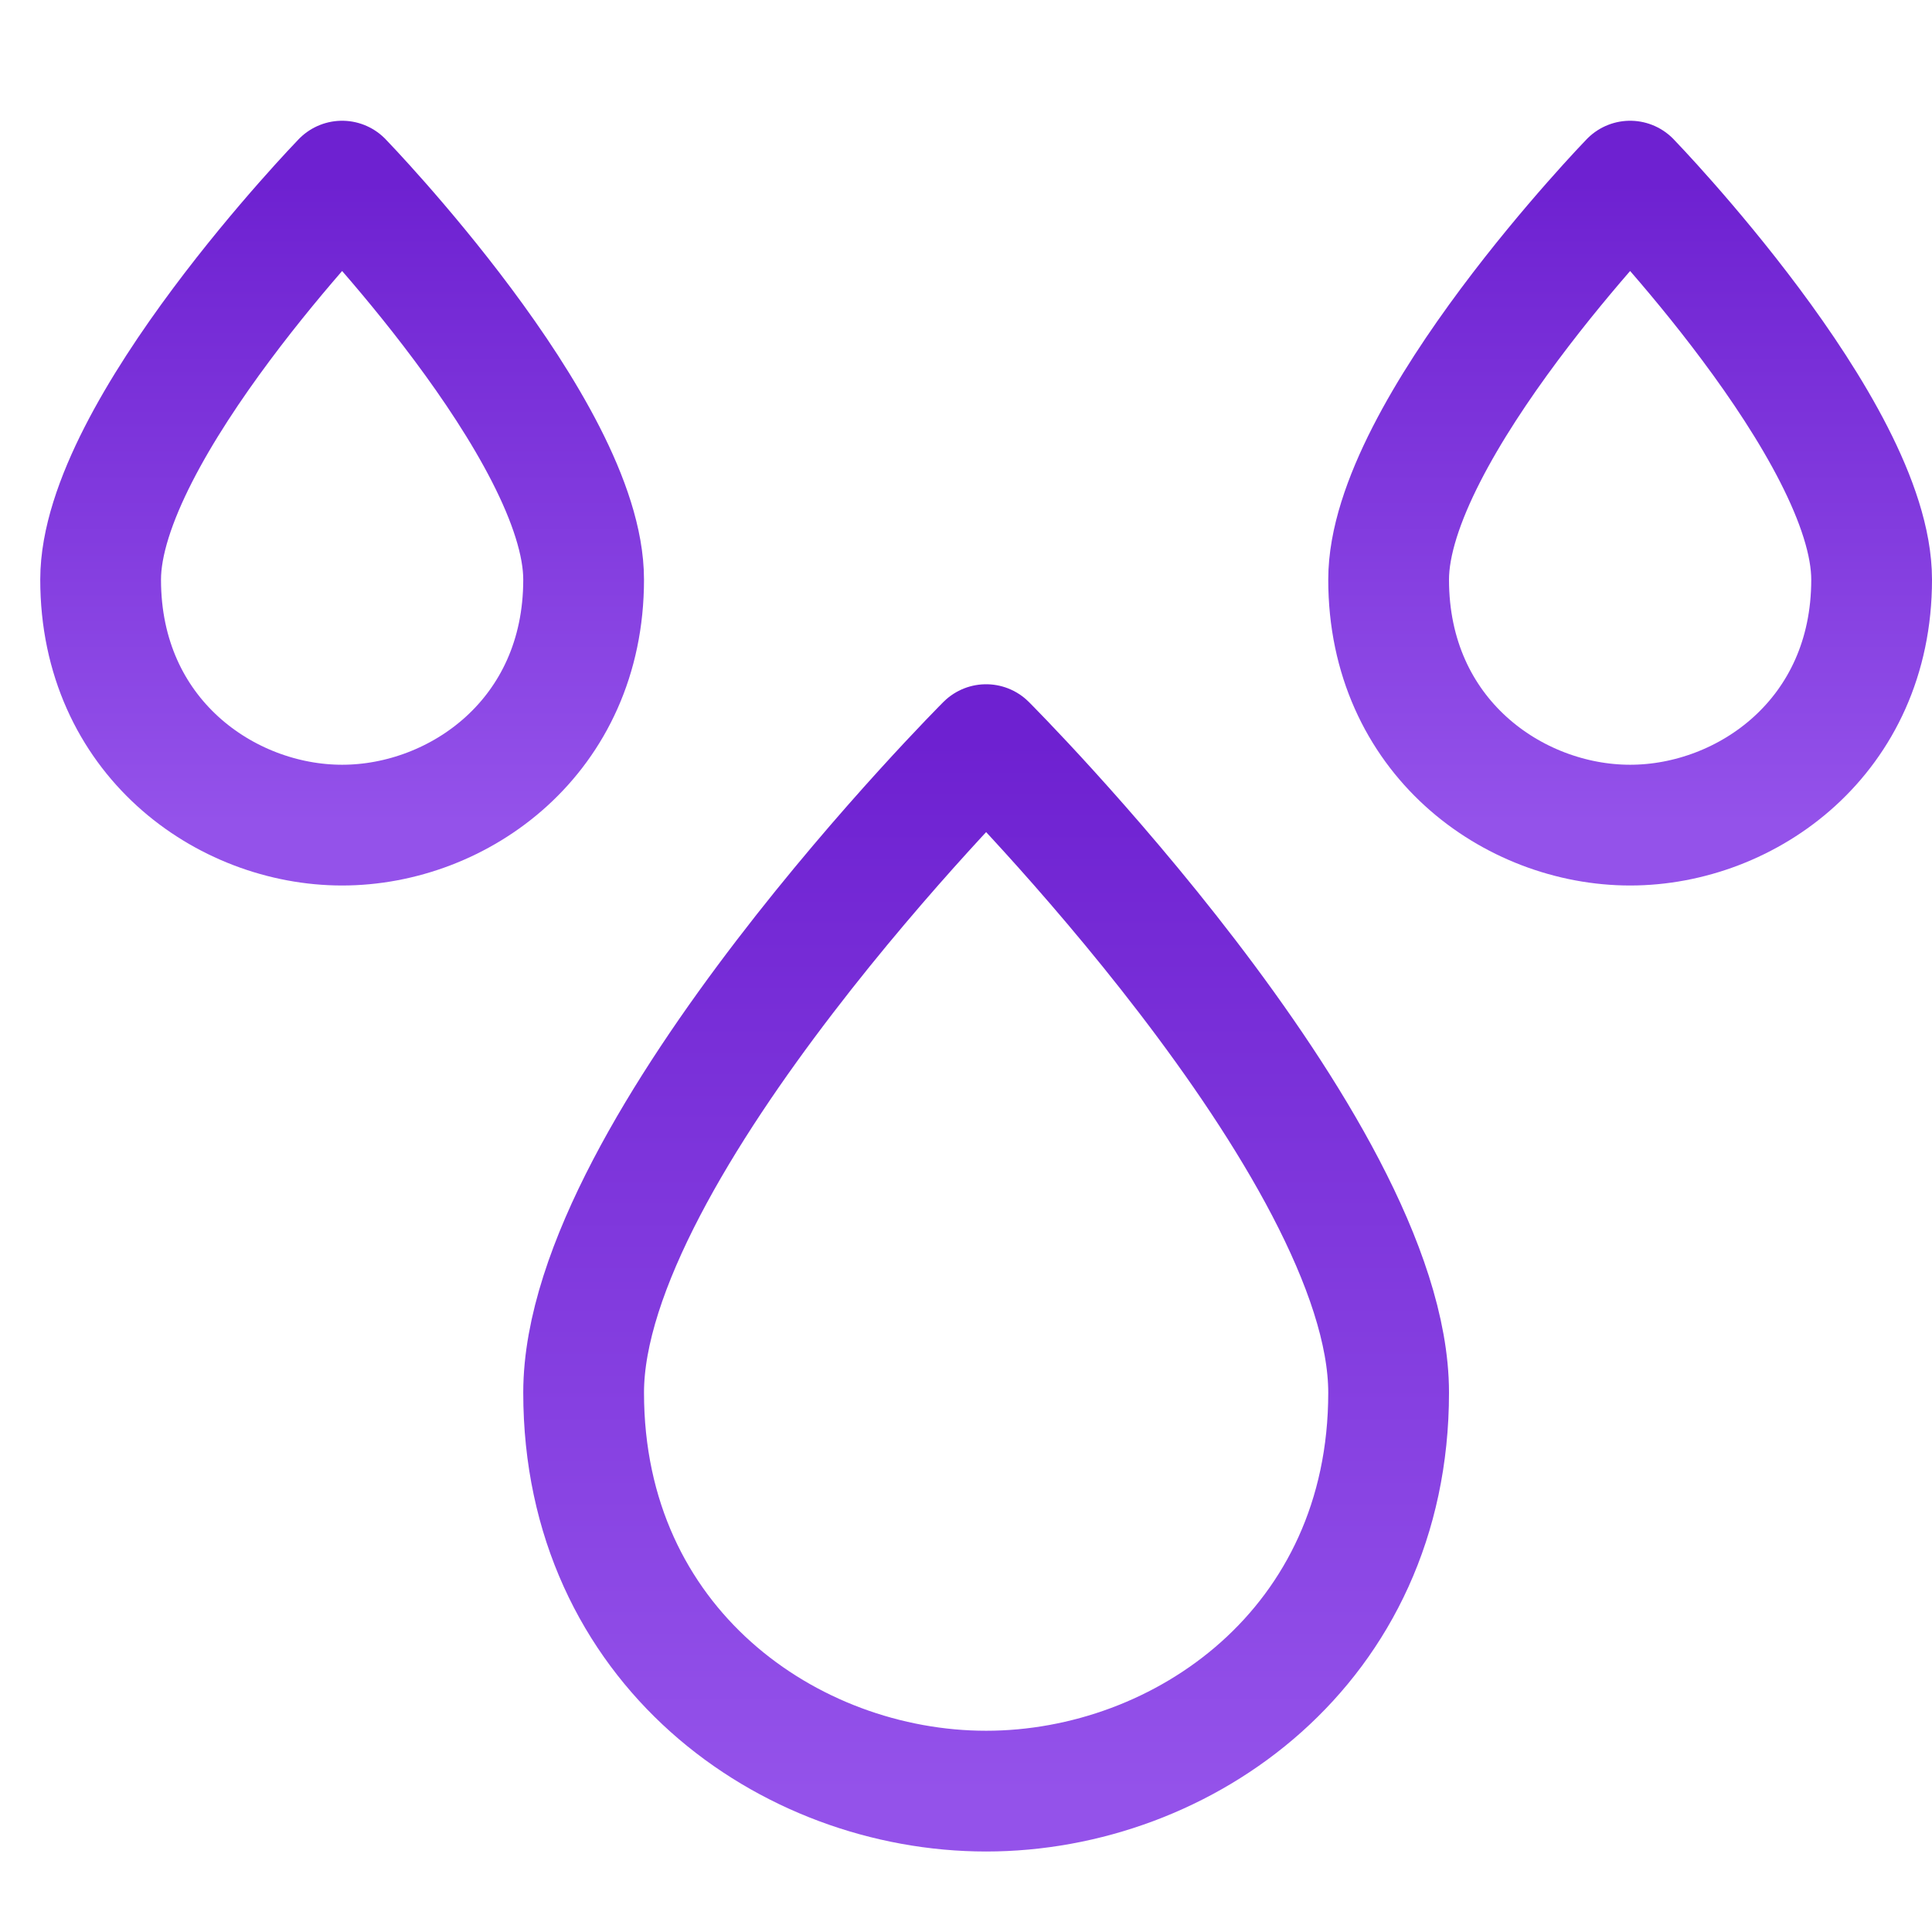 <svg xmlns="http://www.w3.org/2000/svg" width="48" height="48"><defs><linearGradient id="gradient-purple" x1="0%" x2="0%" y1="0%" y2="100%"><stop offset="0%" stop-color="#6E21D1"></stop><stop offset="100%" stop-color="#9452EA"></stop></linearGradient></defs><g fill="none" stroke="url(#gradient-purple)" stroke-linecap="round" stroke-linejoin="round" stroke-width="3" class="nc-icon-wrapper" transform="translate(.5 .5)"><path d="M14 34.1C14 28 24 18 24 18s10 10 10 16.1c0 6.3-5.1 9.9-10 9.9s-10-3.6-10-9.9"></path><path d="M34 13.9c0-3.7 6-9.9 6-9.9s6 6.2 6 9.9c0 3.9-3.1 6.1-6 6.1s-6-2.2-6-6.1M2 13.9C2 10.2 8 4 8 4s6 6.2 6 9.9c0 3.9-3.1 6.1-6 6.1s-6-2.2-6-6.1" data-color="color-2"></path></g></svg>